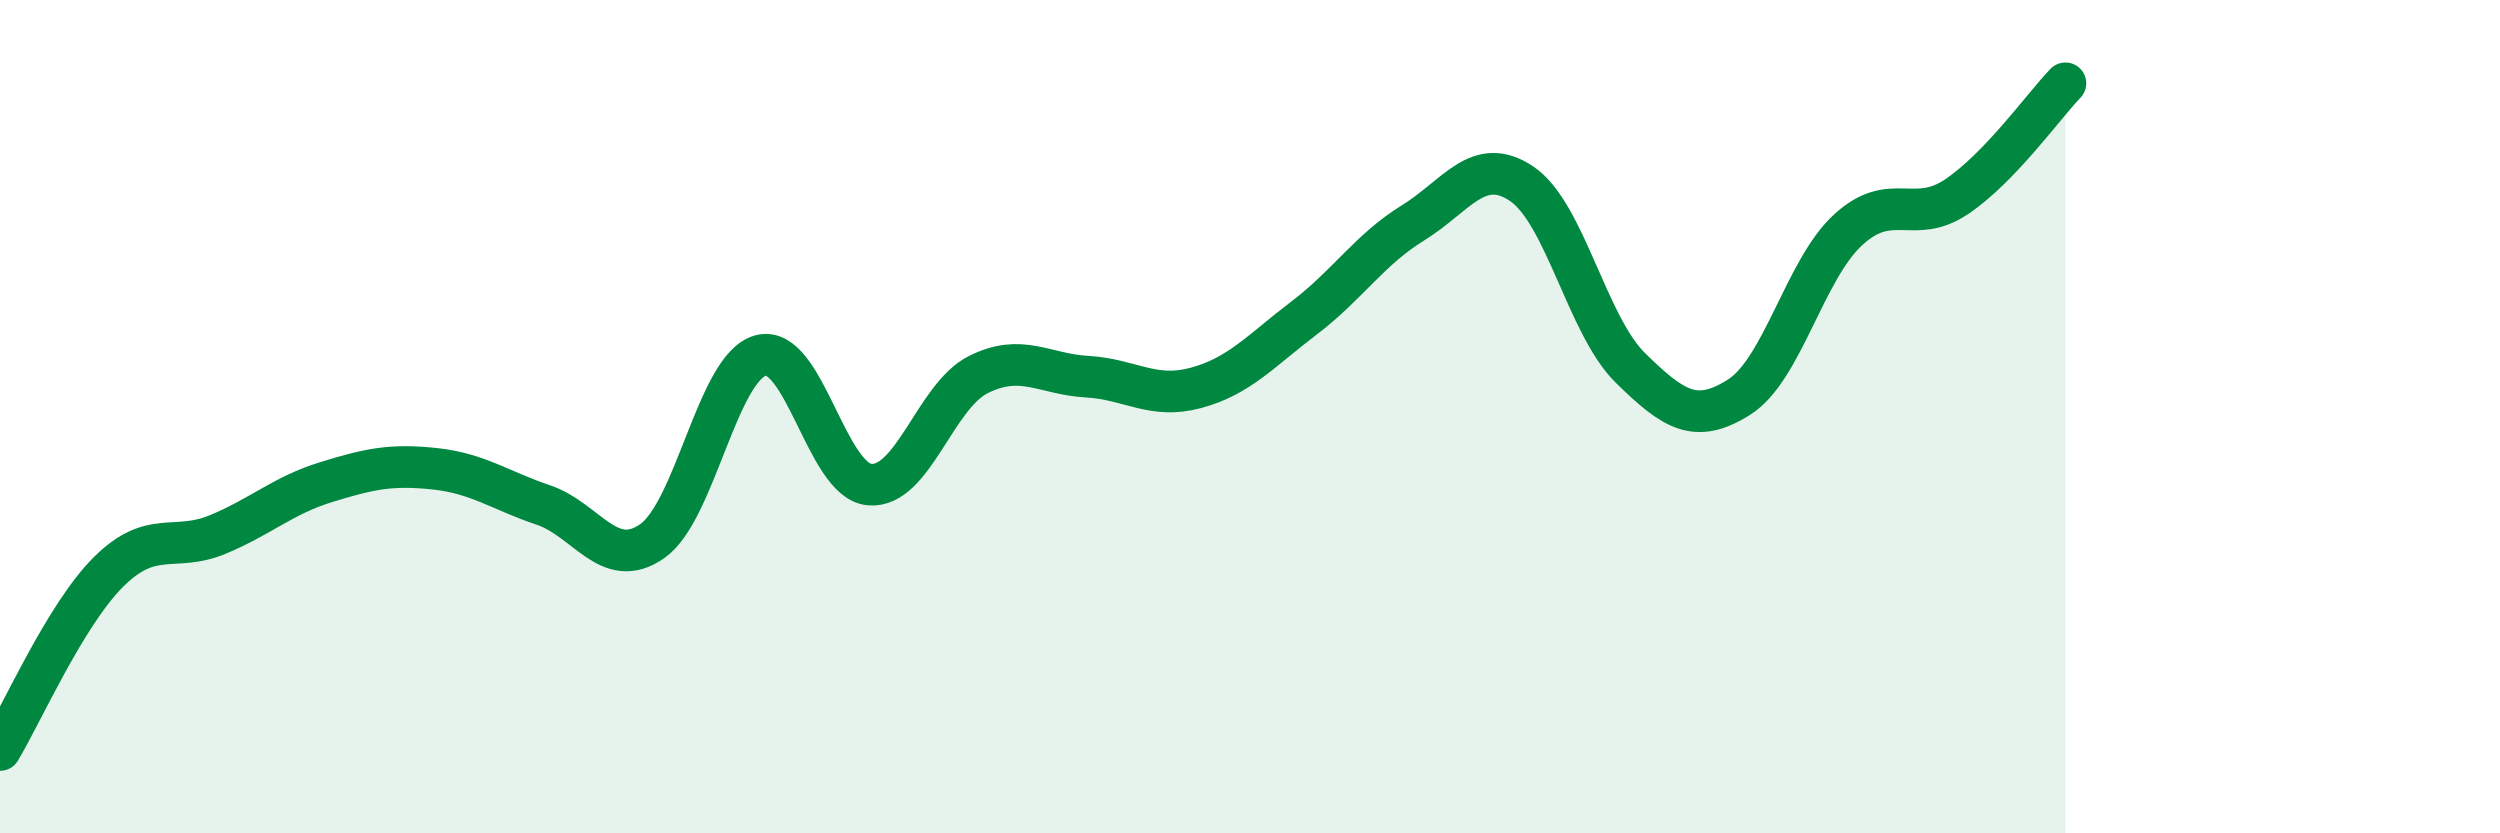 
    <svg width="60" height="20" viewBox="0 0 60 20" xmlns="http://www.w3.org/2000/svg">
      <path
        d="M 0,18 C 0.52,17.14 1.57,14.75 2.61,13.72 C 3.65,12.69 4.18,13.26 5.22,12.83 C 6.26,12.4 6.79,11.89 7.83,11.57 C 8.87,11.25 9.39,11.14 10.43,11.25 C 11.47,11.36 12,11.77 13.04,12.12 C 14.08,12.47 14.61,13.71 15.65,12.99 C 16.69,12.27 17.22,8.8 18.26,8.53 C 19.3,8.26 19.83,11.54 20.87,11.63 C 21.91,11.72 22.44,9.51 23.48,8.99 C 24.52,8.47 25.05,8.98 26.09,9.04 C 27.13,9.1 27.66,9.59 28.7,9.31 C 29.74,9.03 30.26,8.42 31.3,7.63 C 32.34,6.84 32.87,5.99 33.91,5.35 C 34.95,4.71 35.48,3.71 36.52,4.41 C 37.56,5.11 38.09,7.81 39.13,8.83 C 40.17,9.85 40.7,10.19 41.74,9.53 C 42.78,8.87 43.31,6.48 44.35,5.52 C 45.39,4.56 45.92,5.42 46.96,4.72 C 48,4.02 49.05,2.54 49.57,2L49.57 20L0 20Z"
        fill="#008740"
        opacity="0.1"
        stroke-linecap="round"
        stroke-linejoin="round"
      />
      <path
        d="M 0,18 C 0.52,17.14 1.57,14.75 2.61,13.72 C 3.65,12.69 4.18,13.26 5.22,12.83 C 6.26,12.4 6.79,11.89 7.83,11.57 C 8.87,11.25 9.39,11.14 10.43,11.25 C 11.47,11.36 12,11.77 13.04,12.12 C 14.08,12.47 14.61,13.71 15.65,12.99 C 16.69,12.27 17.22,8.8 18.26,8.53 C 19.3,8.26 19.83,11.54 20.87,11.63 C 21.91,11.72 22.44,9.51 23.48,8.99 C 24.52,8.47 25.05,8.98 26.09,9.04 C 27.13,9.1 27.66,9.59 28.7,9.31 C 29.74,9.03 30.26,8.42 31.3,7.63 C 32.34,6.84 32.87,5.99 33.91,5.35 C 34.95,4.71 35.48,3.71 36.52,4.41 C 37.56,5.11 38.09,7.81 39.13,8.83 C 40.17,9.85 40.7,10.19 41.74,9.53 C 42.78,8.87 43.31,6.48 44.35,5.52 C 45.39,4.56 45.92,5.42 46.96,4.72 C 48,4.02 49.05,2.54 49.57,2"
        stroke="#008740"
        stroke-width="1"
        fill="none"
        stroke-linecap="round"
        stroke-linejoin="round"
      />
    </svg>
  